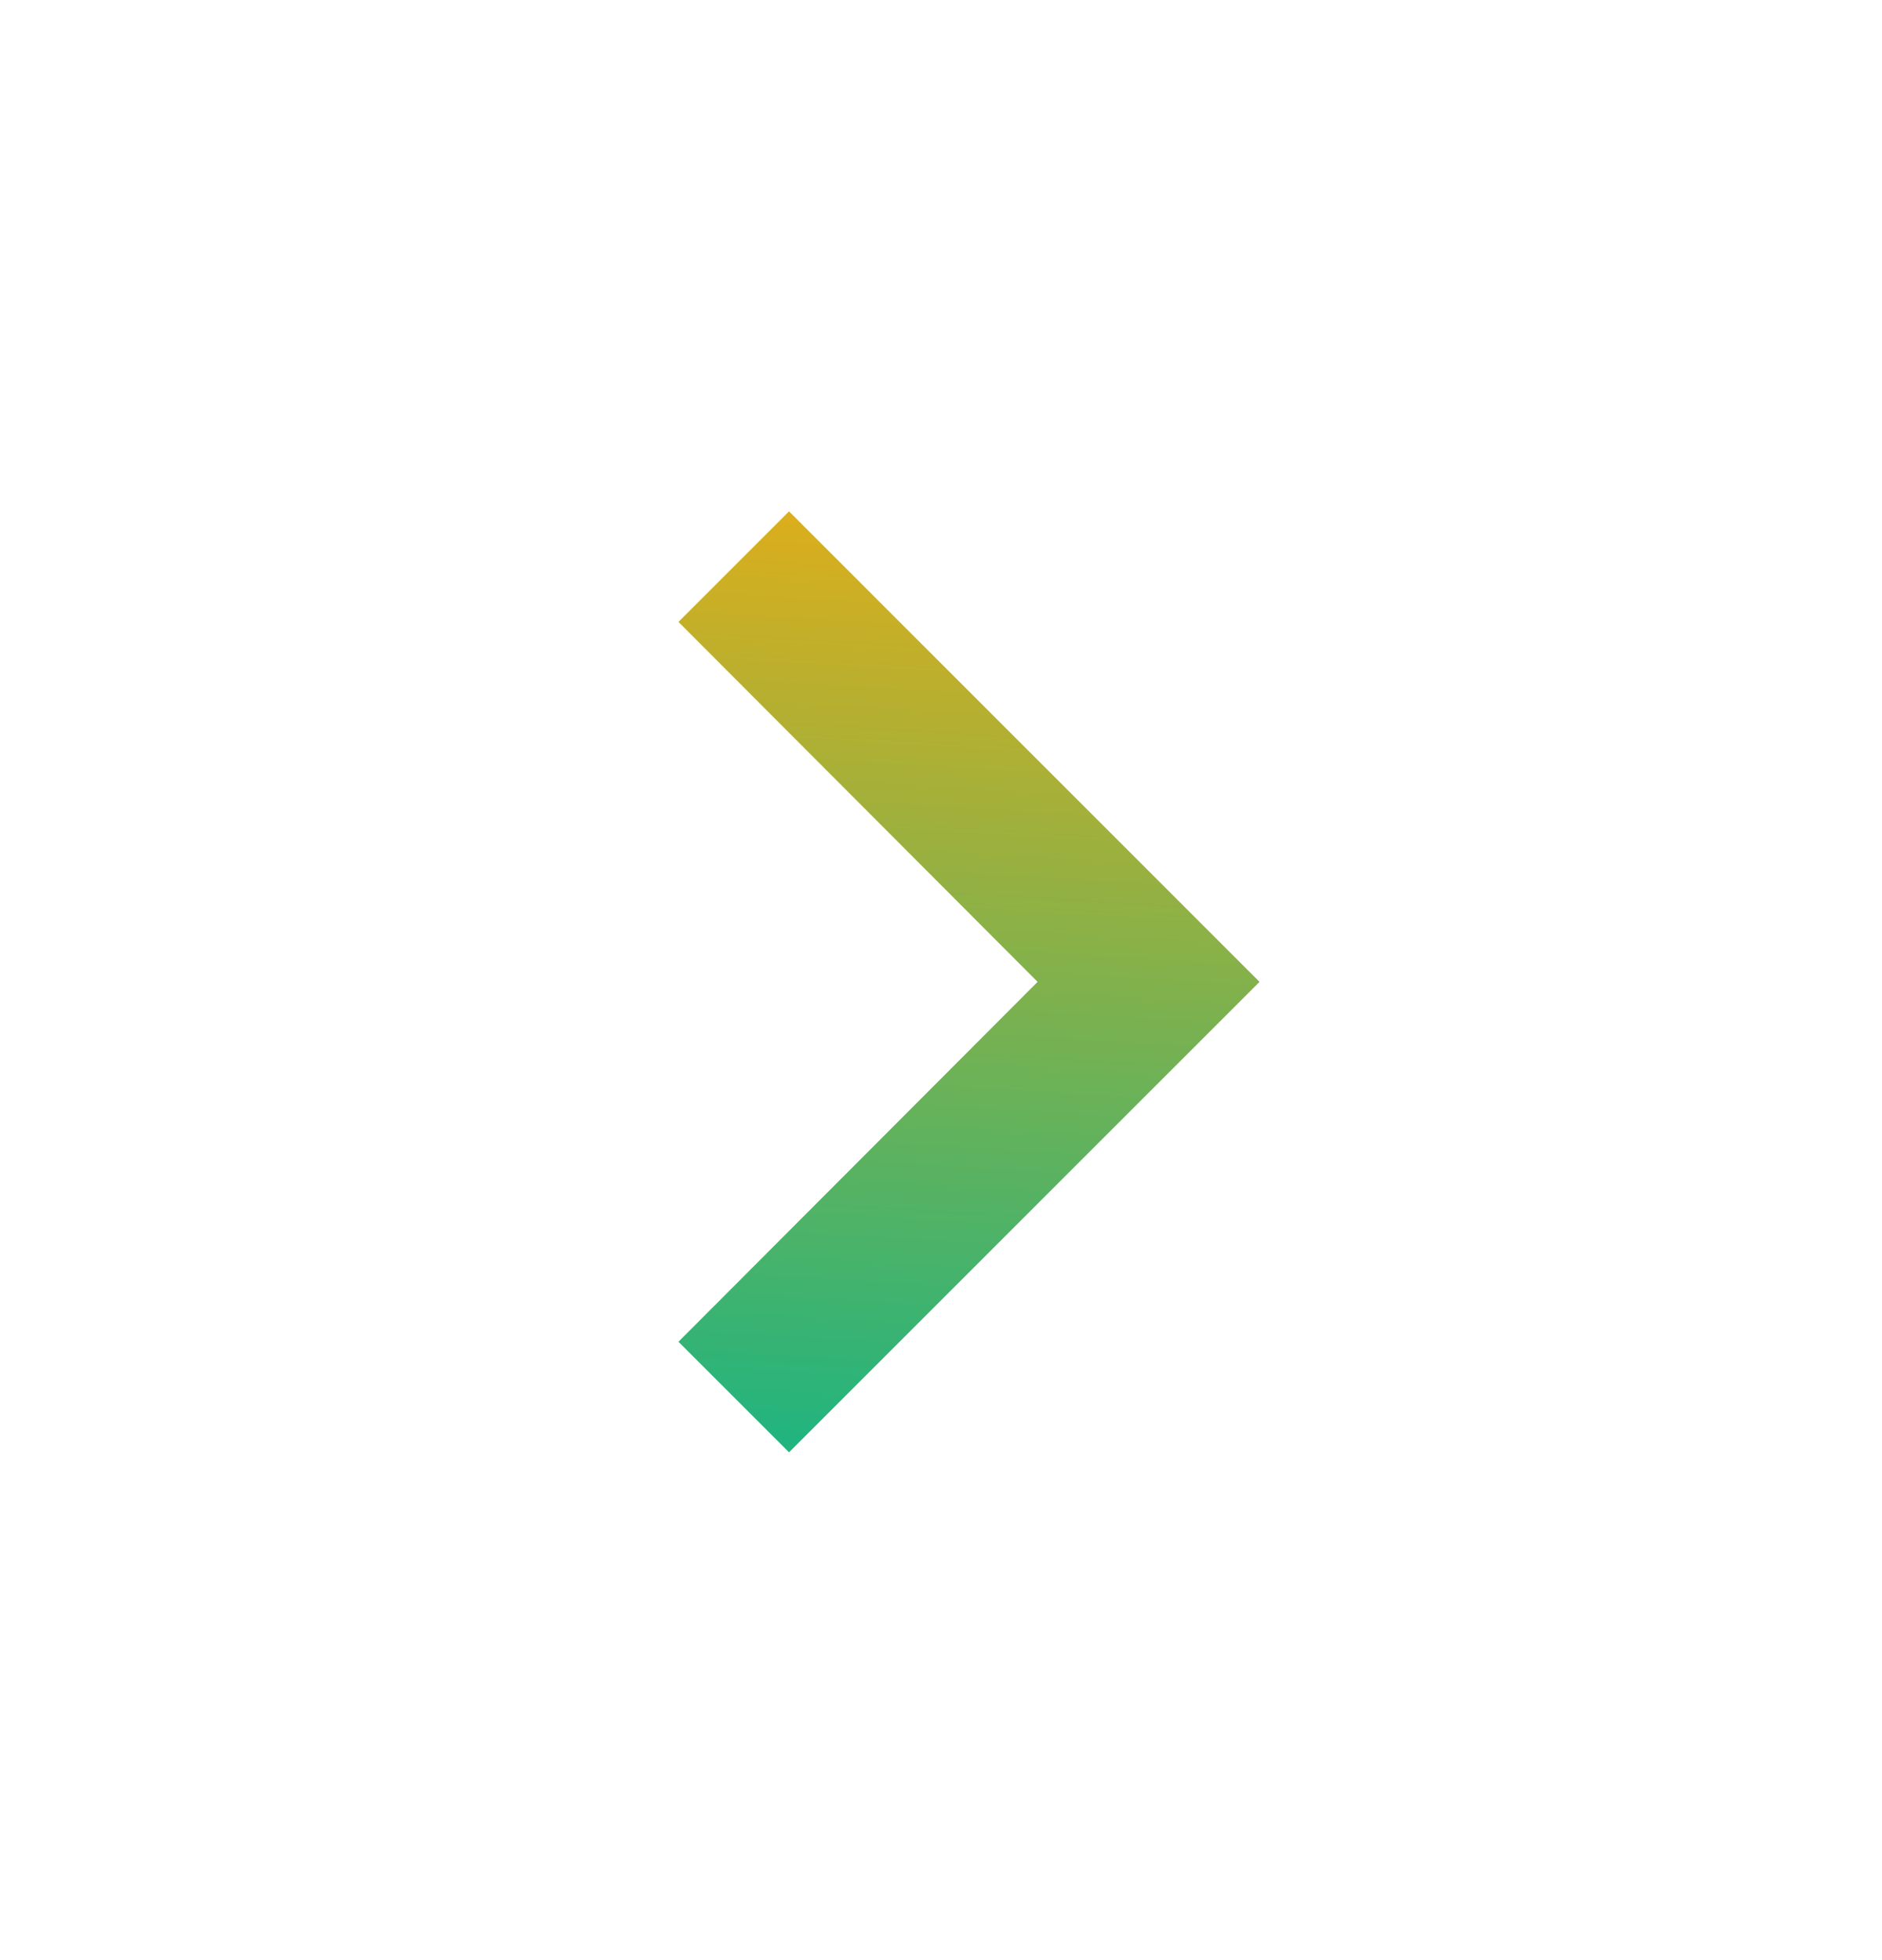 <svg width="24" height="25" viewBox="0 0 24 25" fill="none" xmlns="http://www.w3.org/2000/svg">
<g clip-path="url(#clip0_647_7802)">
<path d="M8.652 17.113L13.232 12.523L8.652 7.932L10.062 6.522L16.062 12.523L10.062 18.523L8.652 17.113Z" fill="url(#paint0_linear_647_7802)"/>
</g>
<defs>
<linearGradient id="paint0_linear_647_7802" x1="9.433" y1="18.372" x2="10.158" y2="6.196" gradientUnits="userSpaceOnUse">
<stop stop-color="#21B47F"/>
<stop offset="1" stop-color="#E1AE19"/>
</linearGradient>
<clipPath id="clip0_647_7802">
<rect width="24" height="24" fill="white" transform="matrix(0 -1 1 0 0 24.523)"/>
</clipPath>
</defs>
</svg>
